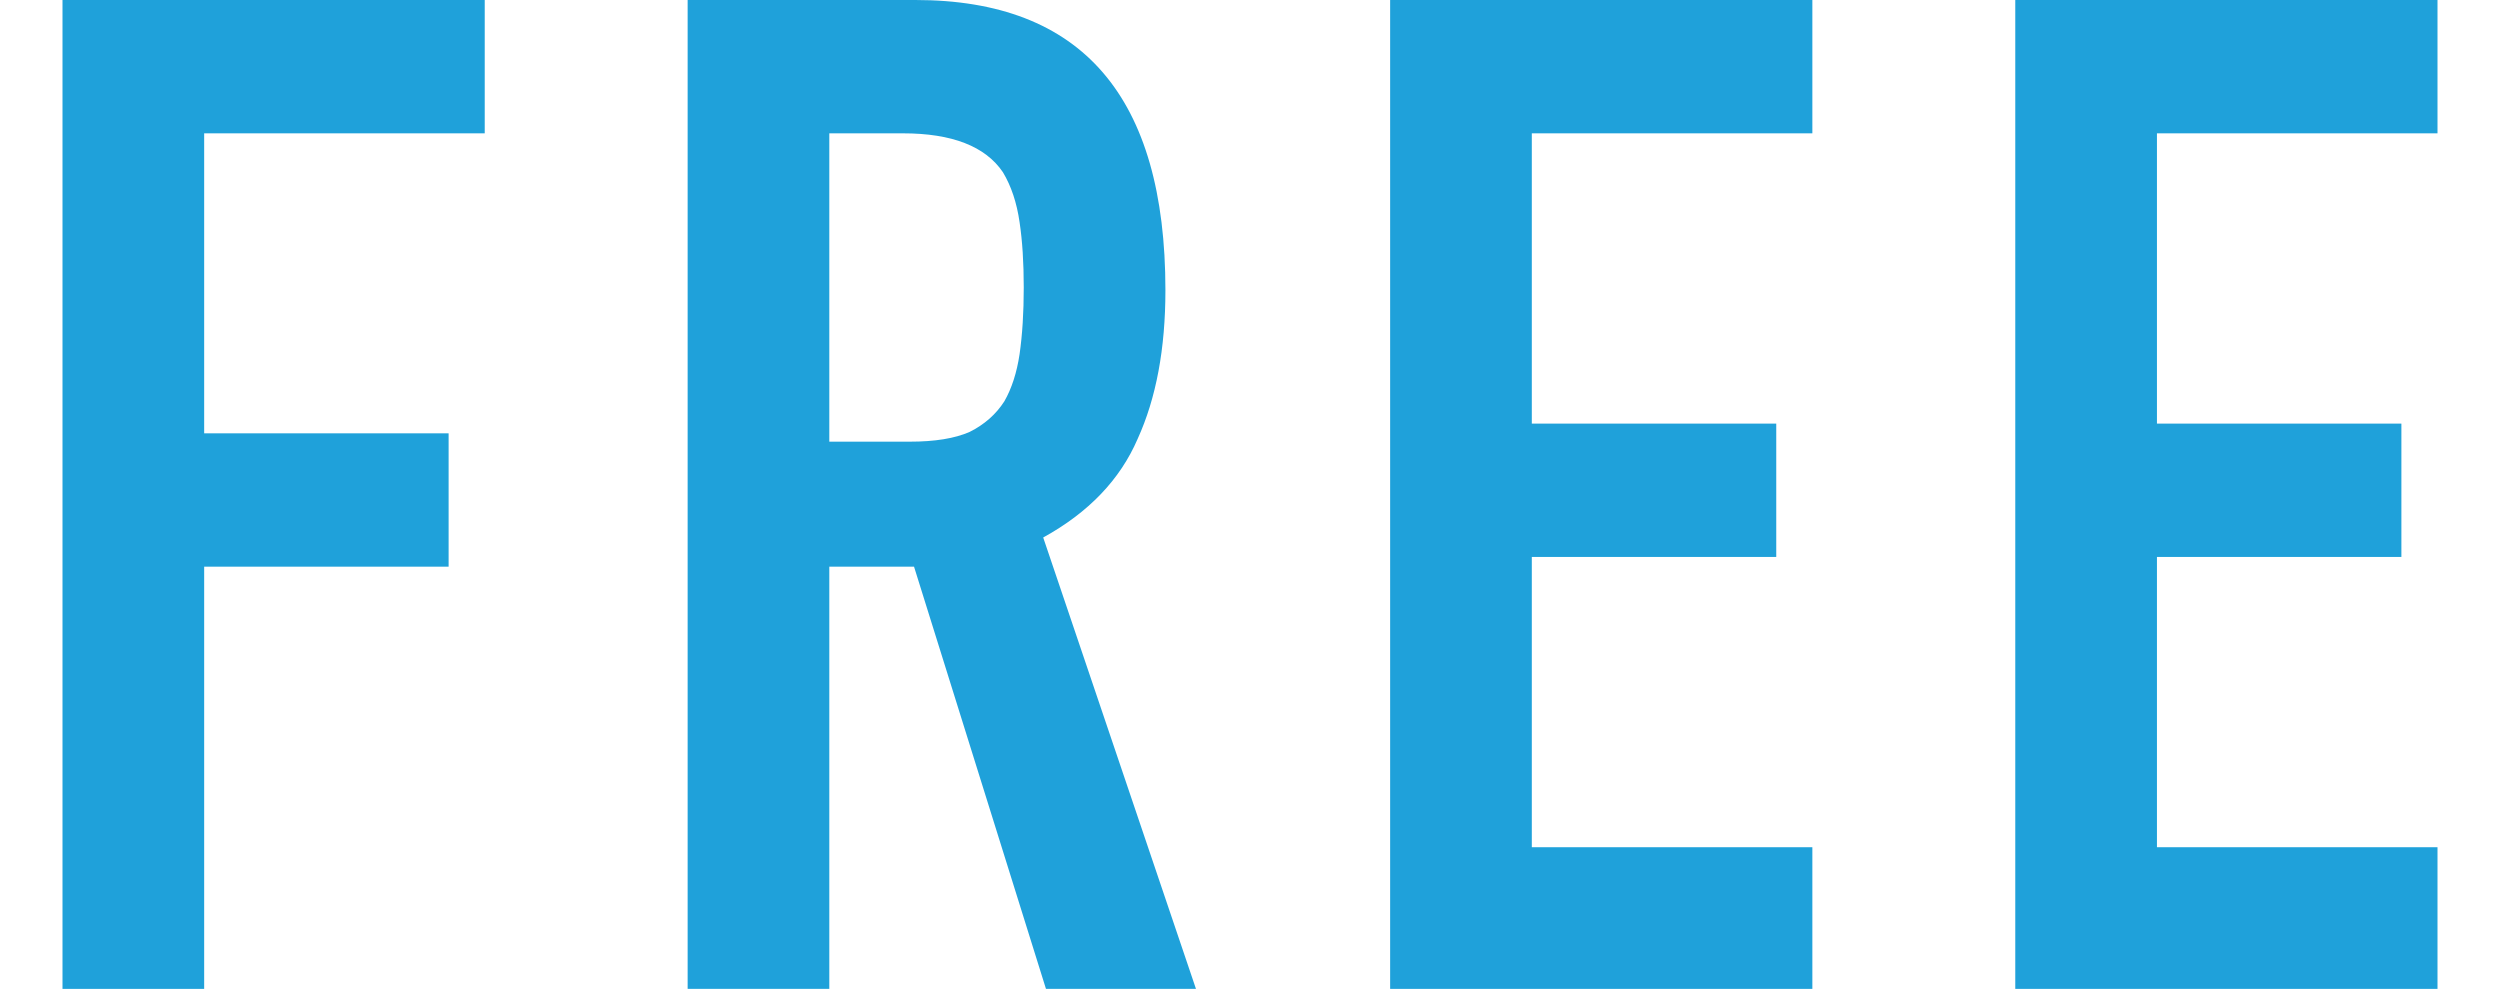 <svg width="72" height="29" viewBox="0 0 72 29" fill="none" xmlns="http://www.w3.org/2000/svg">
<path d="M58.04 28.48V0H70.2V3.84H62.12V12.2H69.16V16.04H62.12V24.4H70.2V28.48H58.04Z" fill="#1FA1DA"/>
<path d="M40.036 28.48V0H52.196V3.84H44.116V12.2H51.156V16.04H44.116V24.4H52.196V28.48H40.036Z" fill="#1FA1DA"/>
<path d="M23.884 3.84V12.72H26.204C26.924 12.72 27.498 12.627 27.924 12.44C28.351 12.227 28.684 11.933 28.924 11.56C29.138 11.187 29.284 10.733 29.364 10.2C29.444 9.64 29.484 9 29.484 8.28C29.484 7.56 29.444 6.933 29.364 6.4C29.284 5.84 29.124 5.36 28.884 4.96C28.378 4.213 27.418 3.84 26.004 3.84H23.884ZM19.804 28.48V0H26.364C31.164 0 33.564 2.787 33.564 8.36C33.564 10.04 33.298 11.467 32.764 12.64C32.258 13.813 31.351 14.76 30.044 15.48L34.444 28.48H30.124L26.324 16.32H23.884V28.48H19.804Z" fill="#1FA1DA"/>
<path d="M1.8 28.48V0H13.96V3.84H5.88V12.48H12.92V16.32H5.88V28.48H1.8Z" fill="#1FA1DA"/>
</svg>

